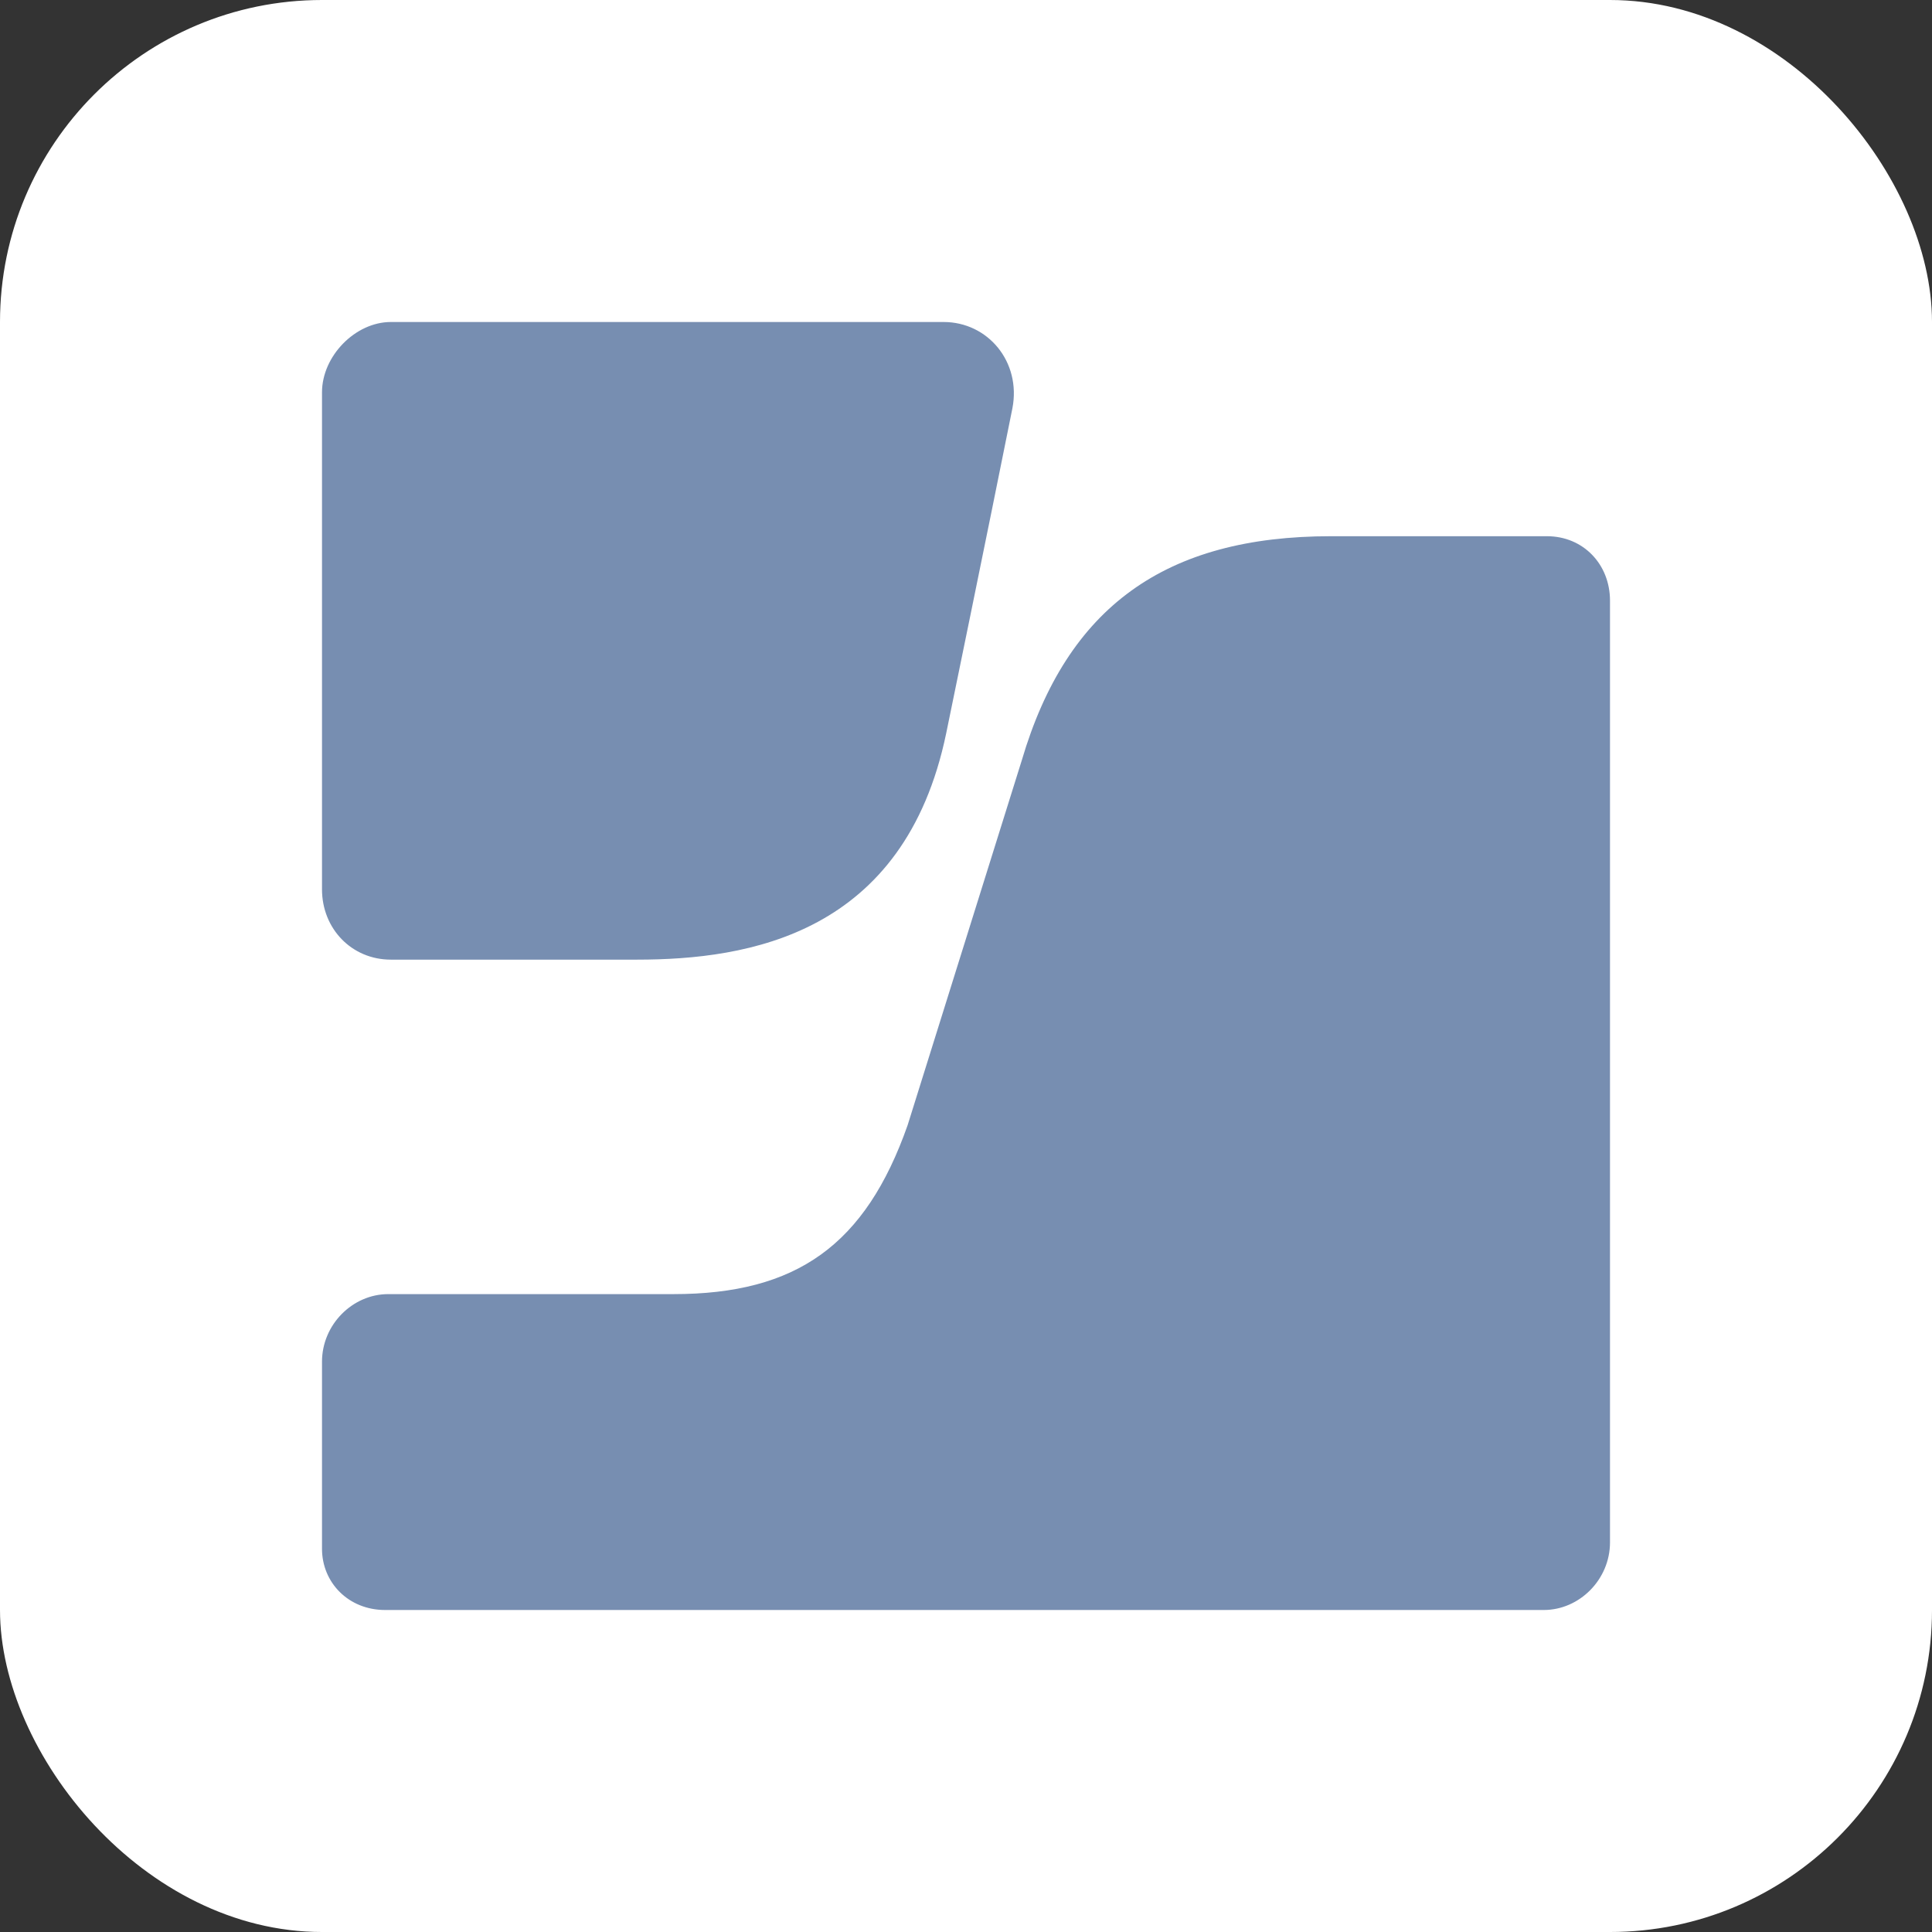 <svg width="72" height="72" viewBox="0 0 72 72" fill="none" xmlns="http://www.w3.org/2000/svg">
<rect x="0" y="0" width="72" height="72" fill="#333333" stroke="none"/>
<rect width="72" height="72" rx="12" fill="white"/>
<path d="M49.602 19.983C43.443 19.983 39.767 22.605 38.078 28.338L33.823 41.937C32.25 46.402 29.683 48.228 25.097 48.228H14.467C13.143 48.228 12 49.361 12 50.748V57.717C12 58.985 12.993 60 14.351 60H57.533C58.858 60 60 58.867 60 57.48V22.385C60 21.032 59.007 19.983 57.649 19.983H49.602ZM14.566 12C13.242 12 12 13.268 12 14.622V33.142C12 34.613 13.109 35.763 14.566 35.763H23.739C27.879 35.763 33.707 34.833 35.263 27.323C35.263 27.323 36.836 19.679 37.73 15.213C38.061 13.488 36.82 12 35.164 12H14.566Z" fill="#778EB1"/>
</svg>
